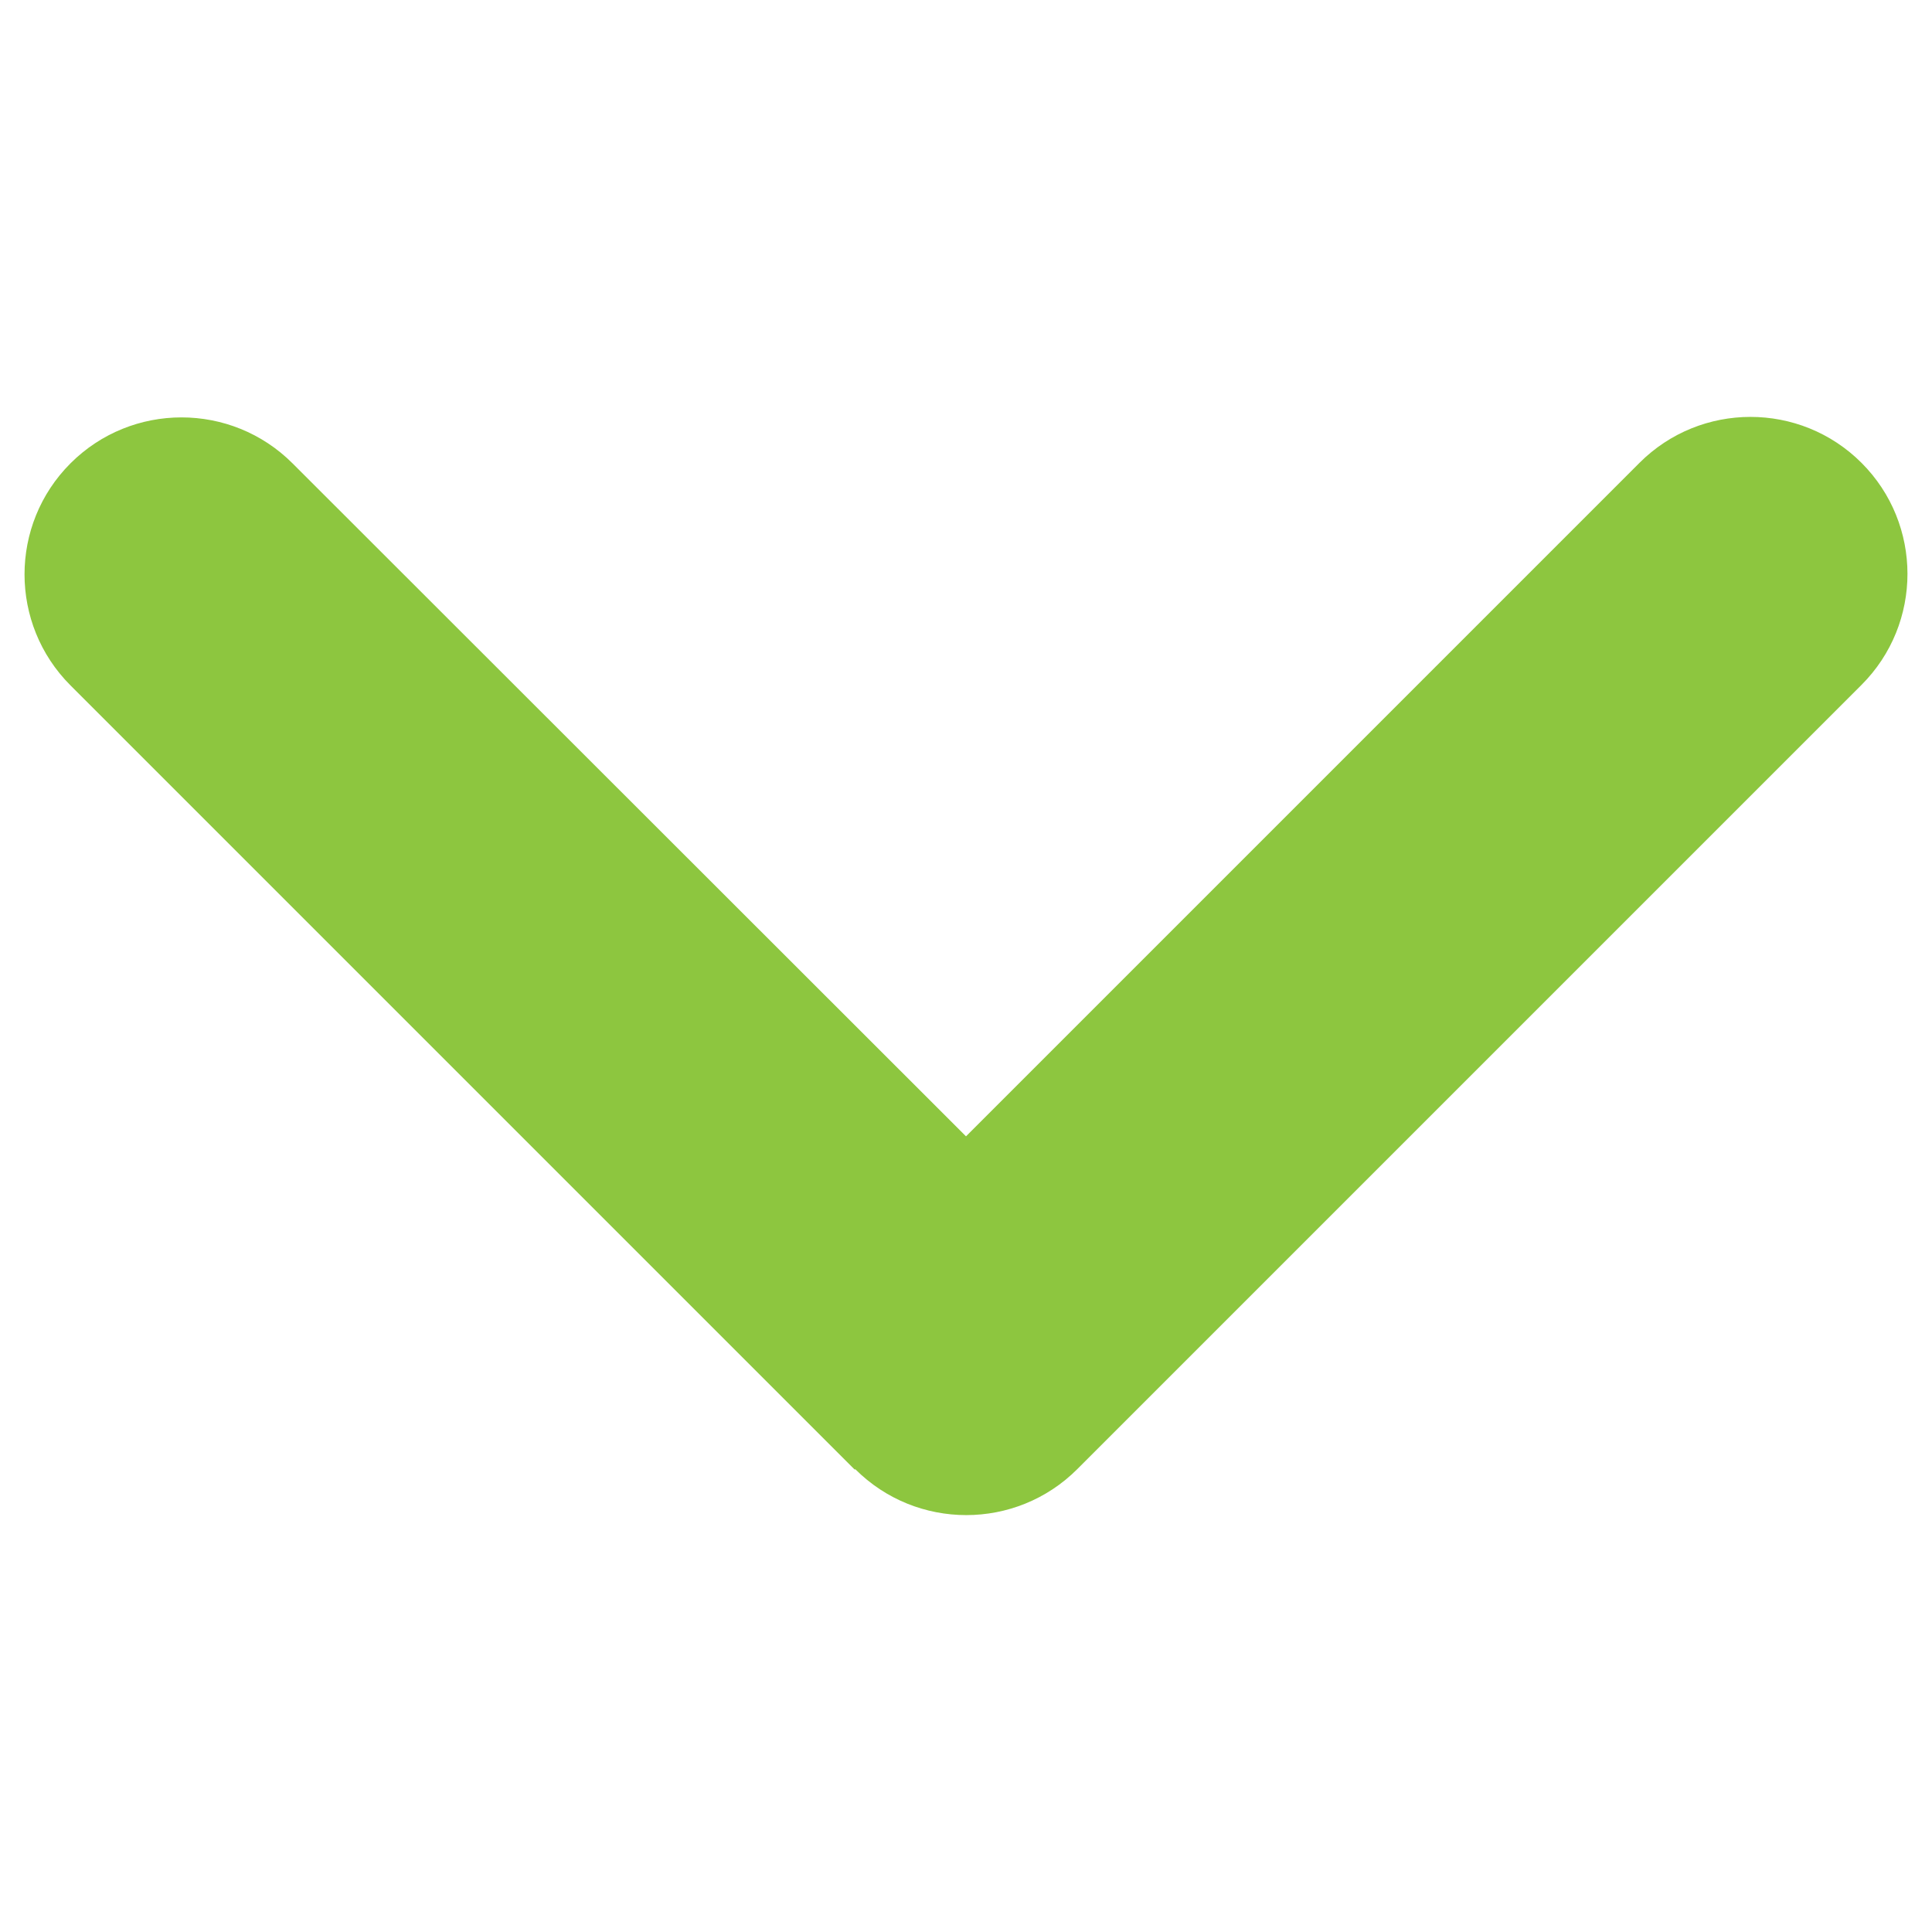 <?xml version="1.0" encoding="UTF-8" standalone="no"?>
<svg
   viewBox="0 0 512 512"
   version="1.1"
   id="svg1"
   width="512"
   height="512"
   xmlns="http://www.w3.org/2000/svg"
   xmlns:svg="http://www.w3.org/2000/svg">
  <defs
     id="defs1" />
  <!--! Font Awesome Free 6.7.2 by @fontawesome - https://fontawesome.com License - https://fontawesome.com/license/free (Icons: CC BY 4.0, Fonts: SIL OFL 1.1, Code: MIT License) Copyright 2024 Fonticons, Inc. -->
  <path
     d="m 226.643,389.339 c 16.237,16.237 42.606,16.237 58.843,0 L 493.321,181.504 c 16.237,-16.237 16.237,-42.606 0,-58.843 -16.237,-16.237 -42.606,-16.237 -58.843,0 L 256,301.139 77.522,122.791 c -16.237,-16.237 -42.606,-16.237 -58.843,0 -16.237,16.237 -16.237,42.606 0,58.843 L 226.513,389.469 Z"
     id="path1"
     style="fill:#8dc63f;fill-opacity:1;stroke-width:1.299" />
</svg>
